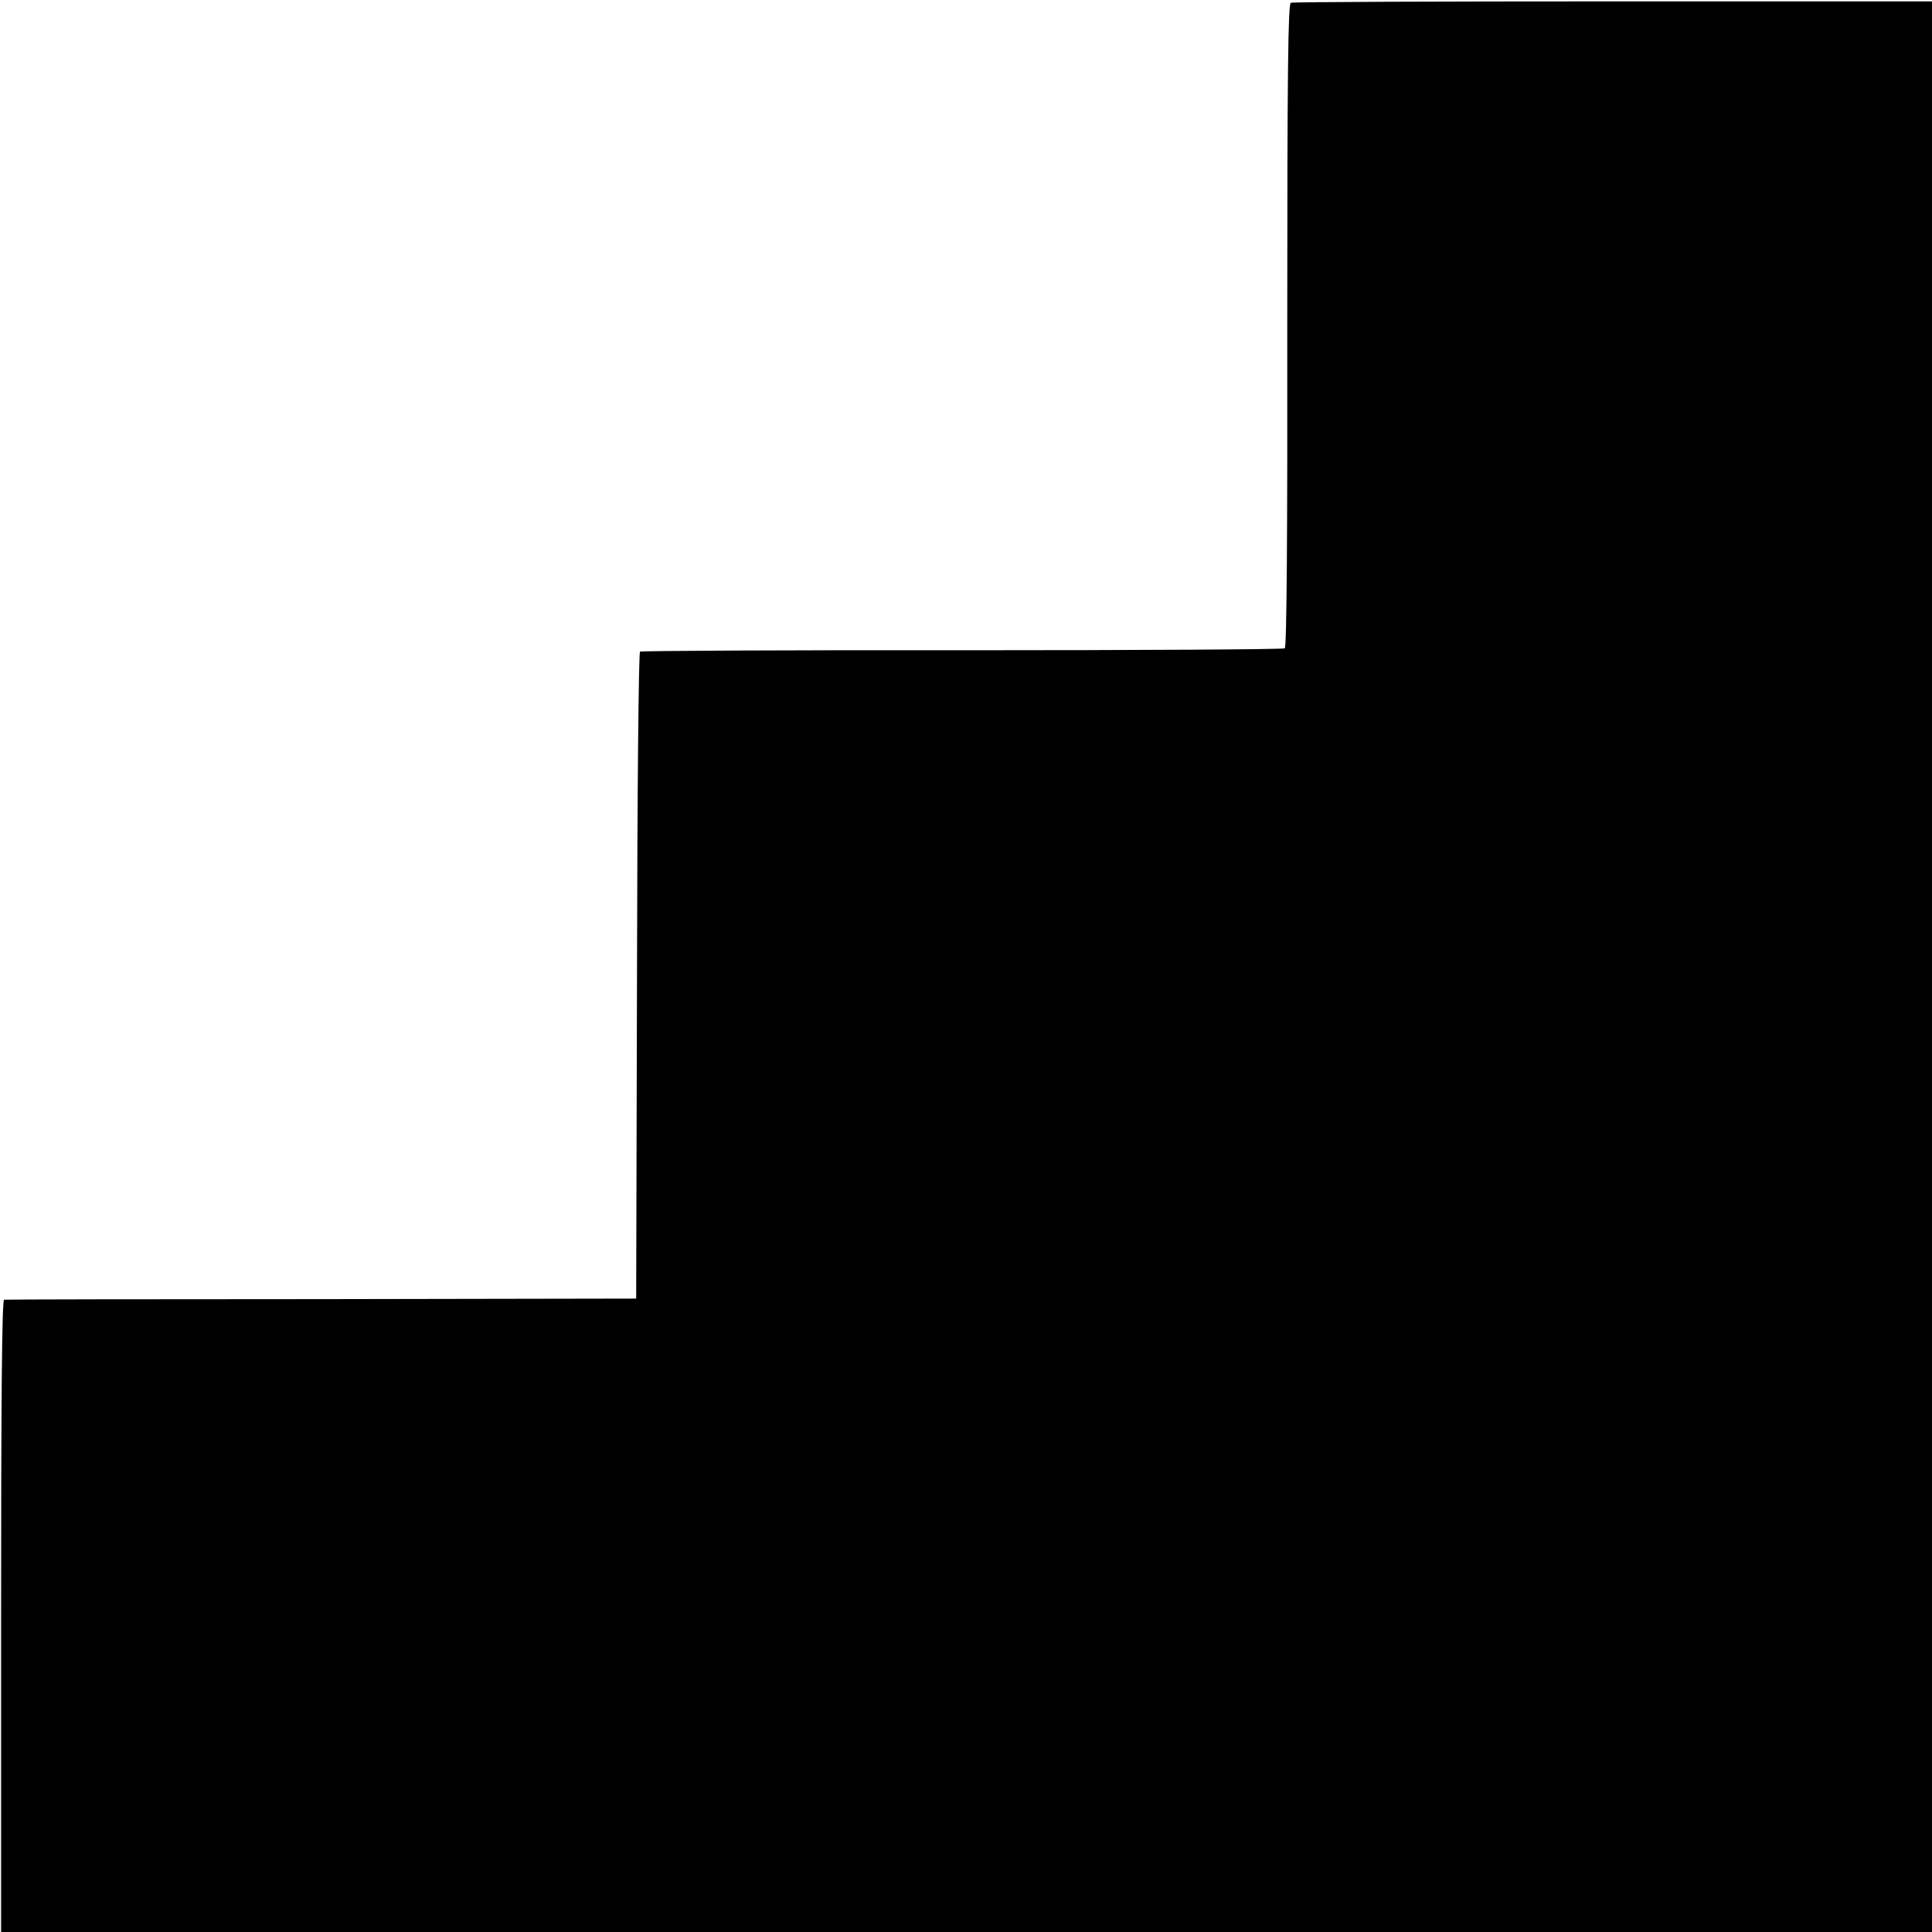 <?xml version="1.0" standalone="no"?>
<!DOCTYPE svg PUBLIC "-//W3C//DTD SVG 20010904//EN"
 "http://www.w3.org/TR/2001/REC-SVG-20010904/DTD/svg10.dtd">
<svg version="1.0" xmlns="http://www.w3.org/2000/svg"
 width="700pt" height="700pt" viewBox="0 0 700 700"
 preserveAspectRatio="xMidYMid meet">
<g transform="translate(0,700) scale(0.1,-0.1)"
fill="#000000" stroke="none">
<path d="M4677 6990 c-10 -4 -13 -240 -13 -1168 1 -765 -2 -1166 -9 -1171 -5
-4 -531 -7 -1168 -7 -638 1 -1163 -2 -1168 -5 -5 -3 -10 -495 -11 -1175 l-3
-1169 -1140 -2 c-627 0 -1145 -1 -1150 -2 -8 -1 -11 -362 -11 -1146 l0 -1145
3498 0 3498 0 0 3498 0 3497 -1155 0 c-636 0 -1161 -2 -1168 -5z"/>
</g>
</svg>
